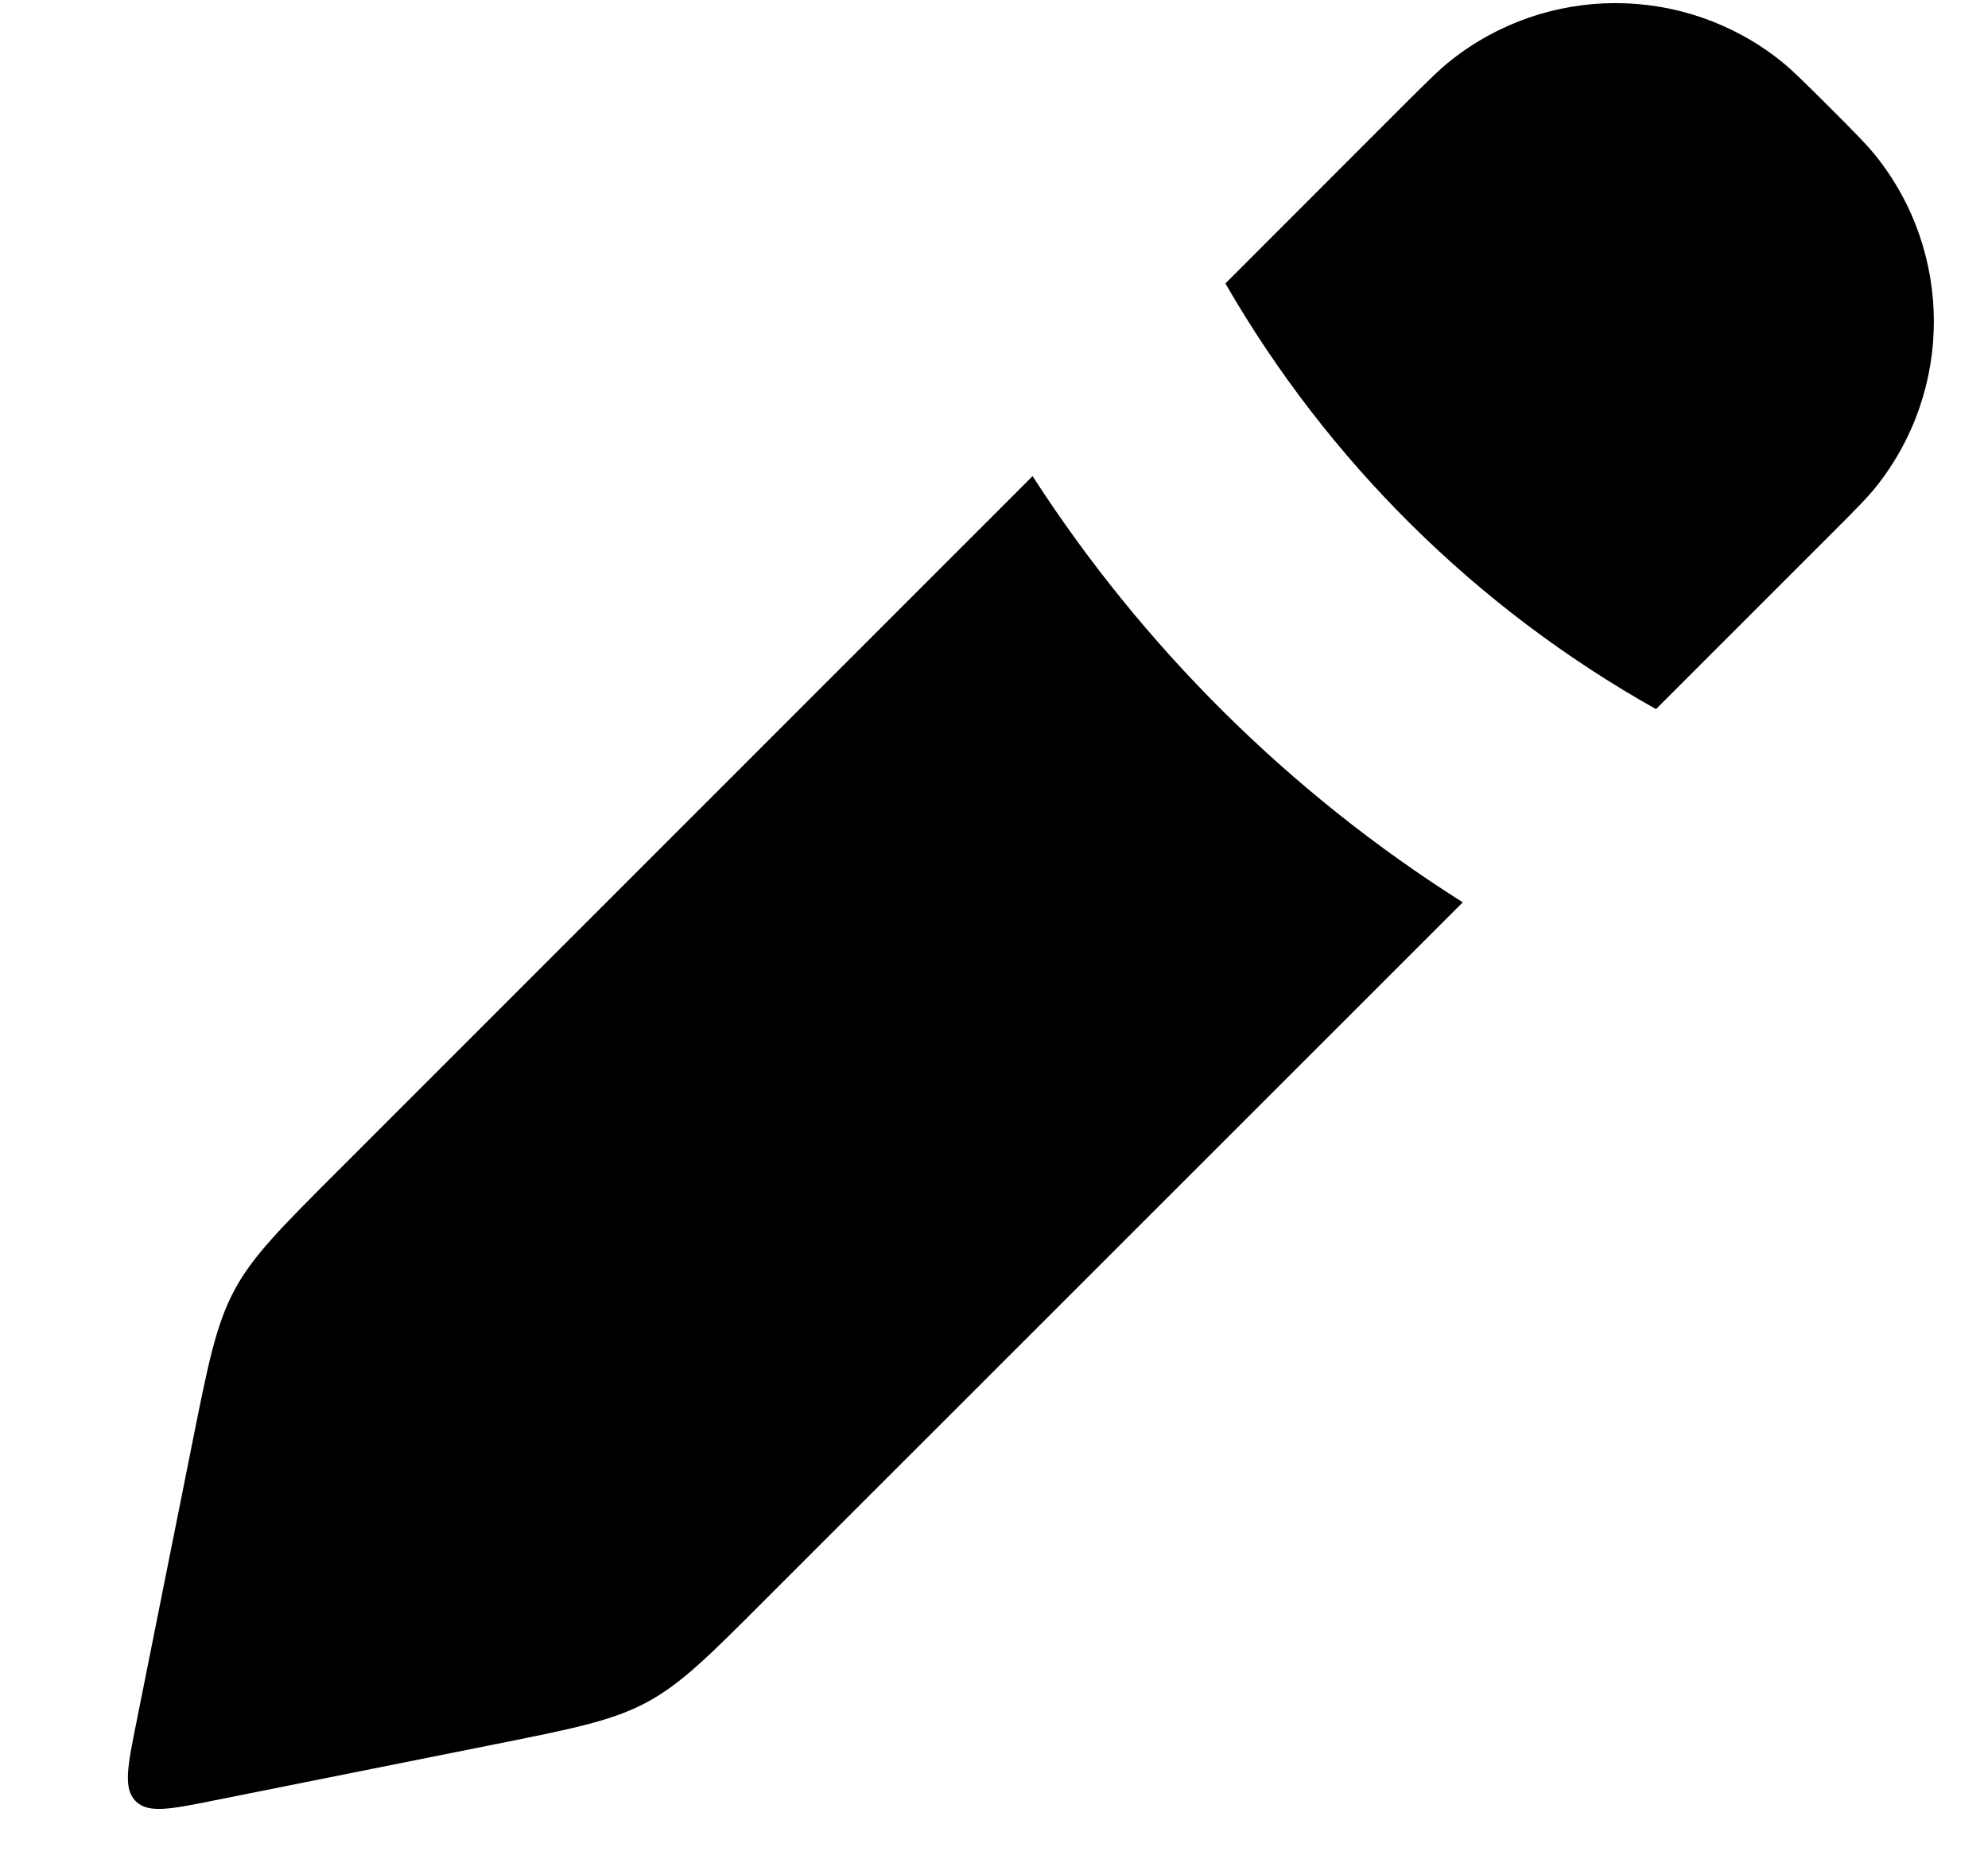 <svg width="15" height="14" viewBox="0 0 15 14" fill="none" xmlns="http://www.w3.org/2000/svg">
<path fill-rule="evenodd" clip-rule="evenodd" d="M12.495 5.351L13.805 4.041L13.805 4.041L13.805 4.041C13.992 3.854 14.085 3.761 14.155 3.674C14.737 2.944 14.737 1.908 14.155 1.178C14.085 1.091 13.992 0.997 13.805 0.81L13.805 0.81L13.805 0.81C13.618 0.624 13.524 0.53 13.437 0.46C12.707 -0.122 11.671 -0.122 10.942 0.46C10.854 0.53 10.761 0.624 10.574 0.81L9.246 2.139C10.017 3.477 11.138 4.59 12.495 5.351ZM7.791 3.593L2.546 8.839C2.121 9.264 1.908 9.476 1.768 9.737C1.629 9.998 1.57 10.293 1.452 10.883L1.029 12.998C0.962 13.331 0.929 13.497 1.024 13.592C1.118 13.686 1.284 13.653 1.617 13.586L3.732 13.163C4.322 13.045 4.617 12.986 4.878 12.847C5.139 12.707 5.351 12.495 5.776 12.069L11.037 6.809C9.731 5.984 8.624 4.884 7.791 3.593Z" fill="#343434" style="fill:#343434;fill:color(display-p3 0.204 0.204 0.204);fill-opacity:1;"/>
</svg>
